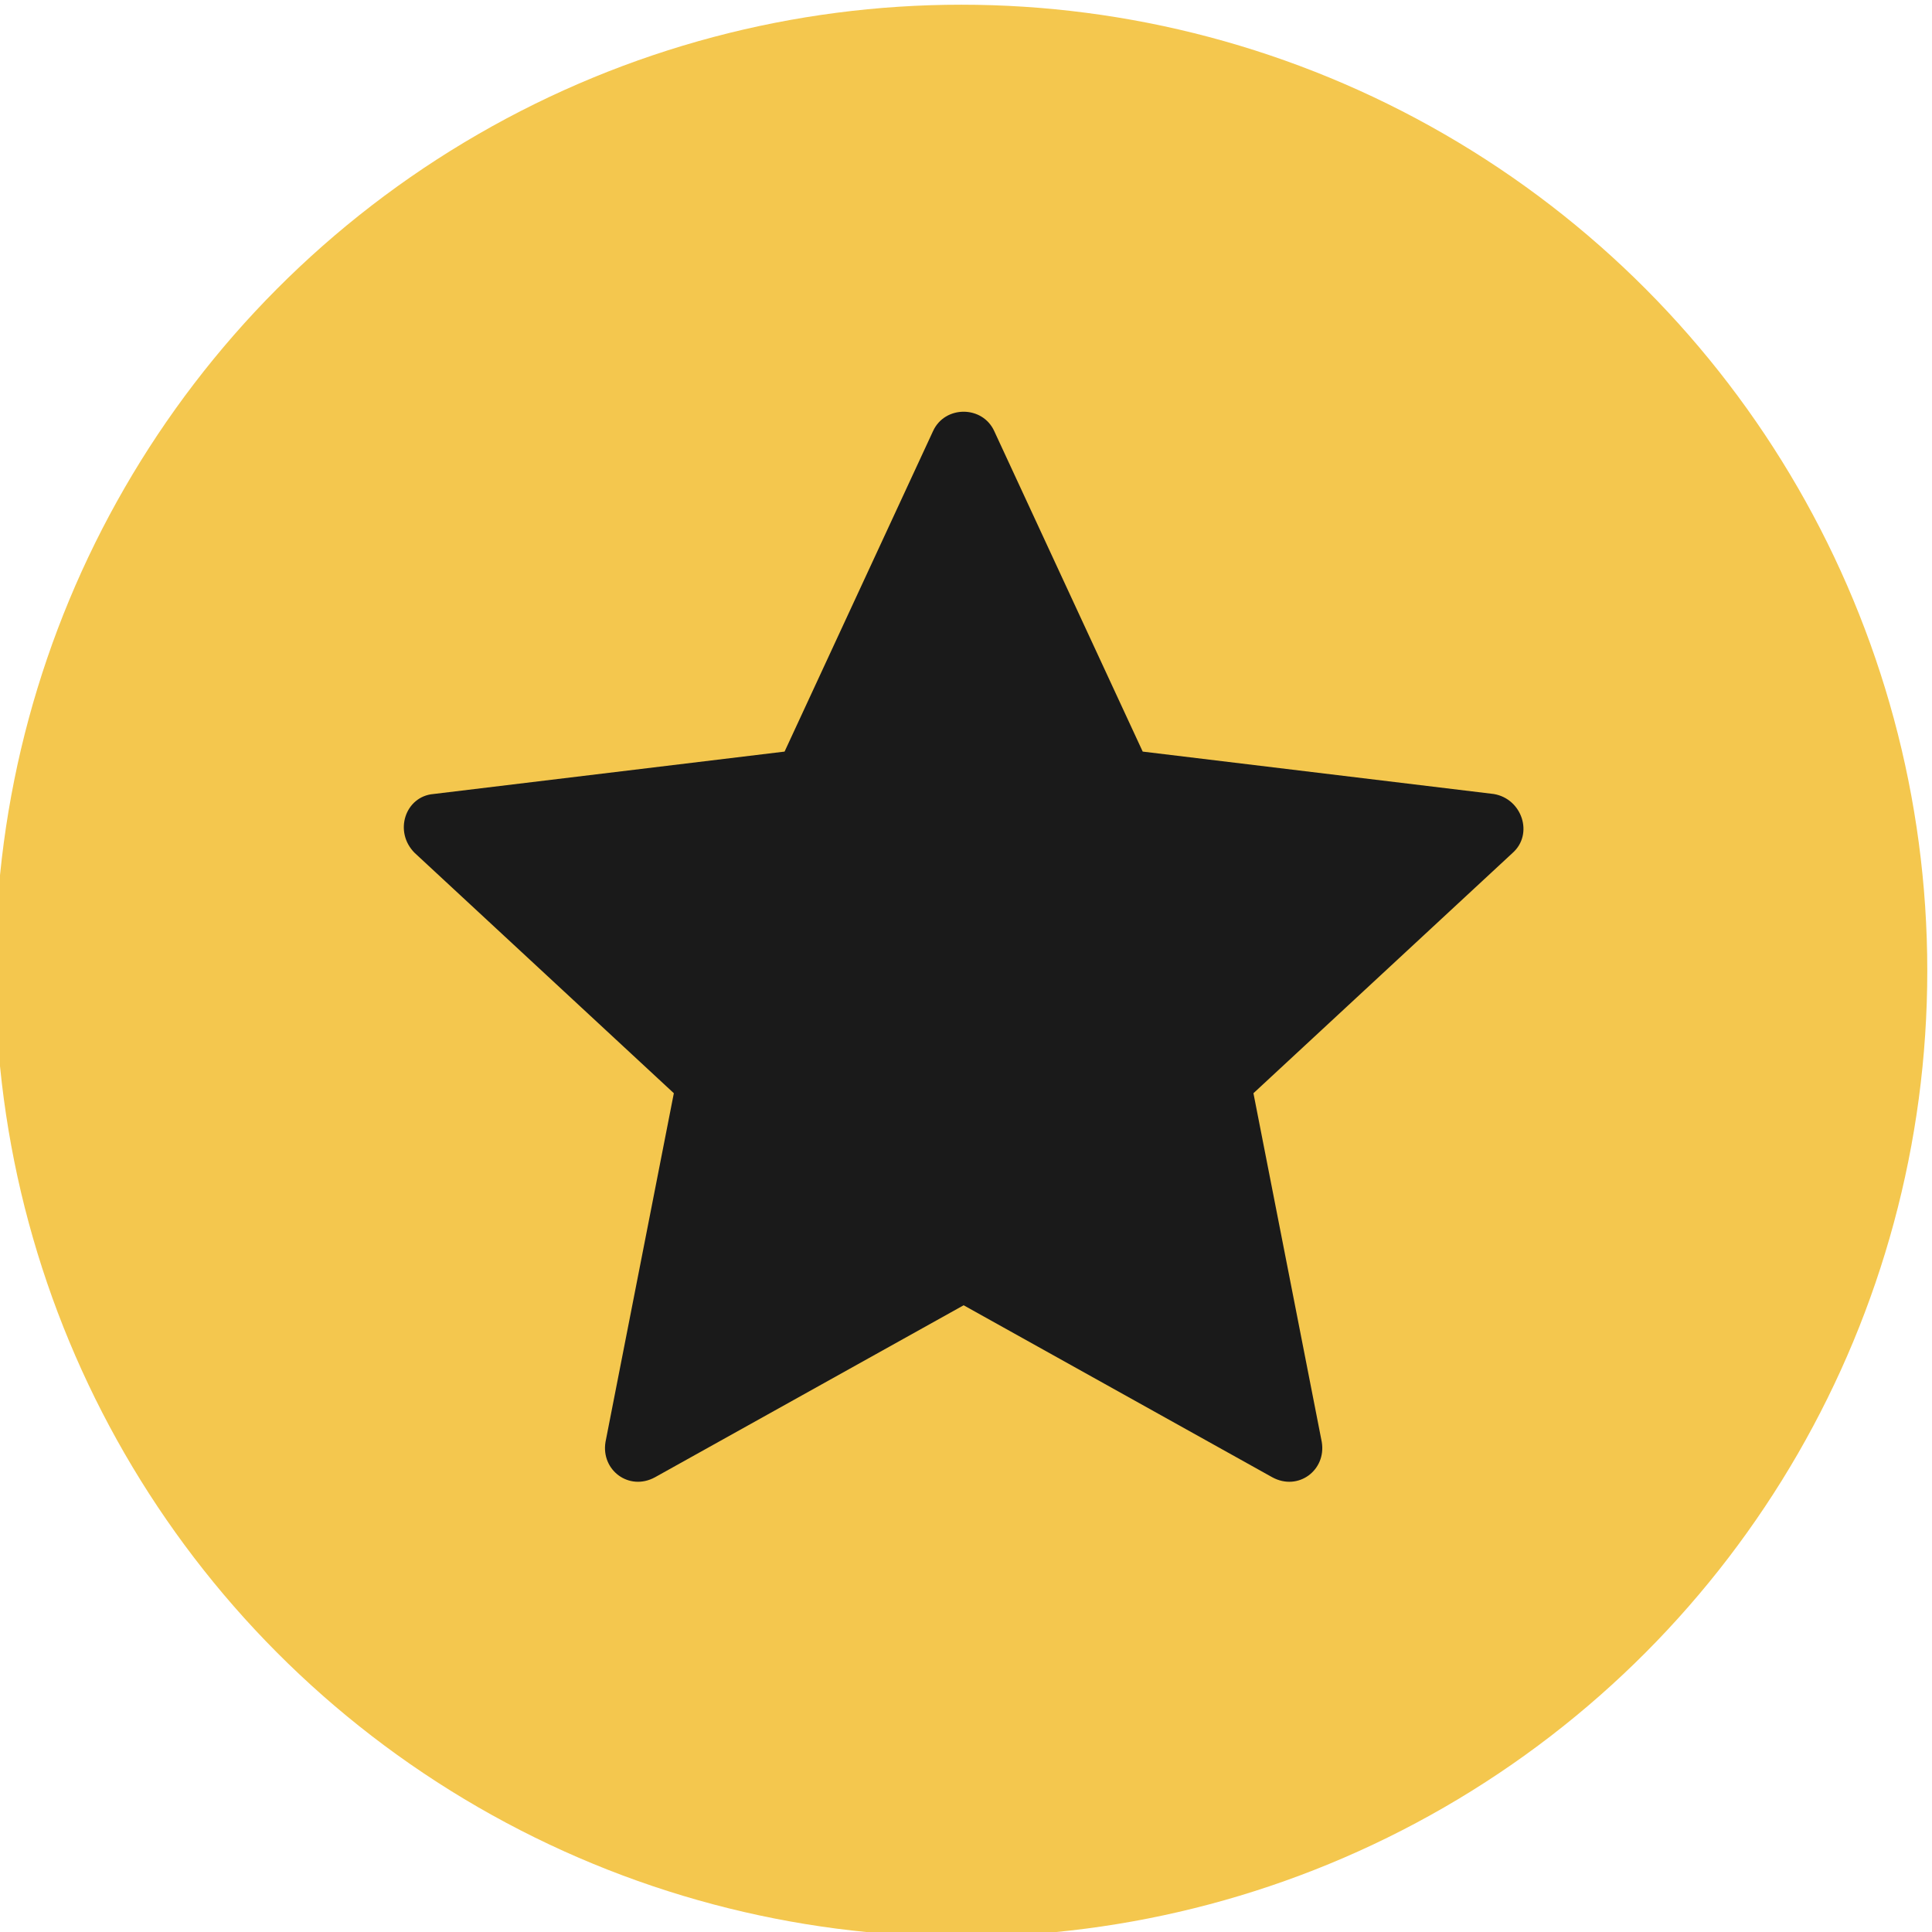 <svg xmlns="http://www.w3.org/2000/svg" xmlns:i="http://ns.adobe.com/AdobeIllustrator/10.0/" id="Layer_1" width="82" height="82" viewBox="0 0 82 82"><defs><style>      .st0 {        fill: #f4c74e;      }      .st1 {        fill: #1a1a1a;      }    </style></defs><circle class="st0" cx="40.8" cy="41.2" r="41"></circle><path class="st1" d="M63.4,33.7l-14.9-1.8-6.3-13.6c-.5-1.1-2.1-1.1-2.6,0l-6.3,13.6-14.9,1.8c-1.2.1-1.7,1.6-.8,2.5l11,10.2-2.9,14.8c-.2,1.2,1,2.1,2.1,1.5l13.1-7.3,13.1,7.3c1.1.6,2.3-.3,2.1-1.5l-2.9-14.8,11-10.2c.9-.8.4-2.3-.8-2.5Z"></path></svg>